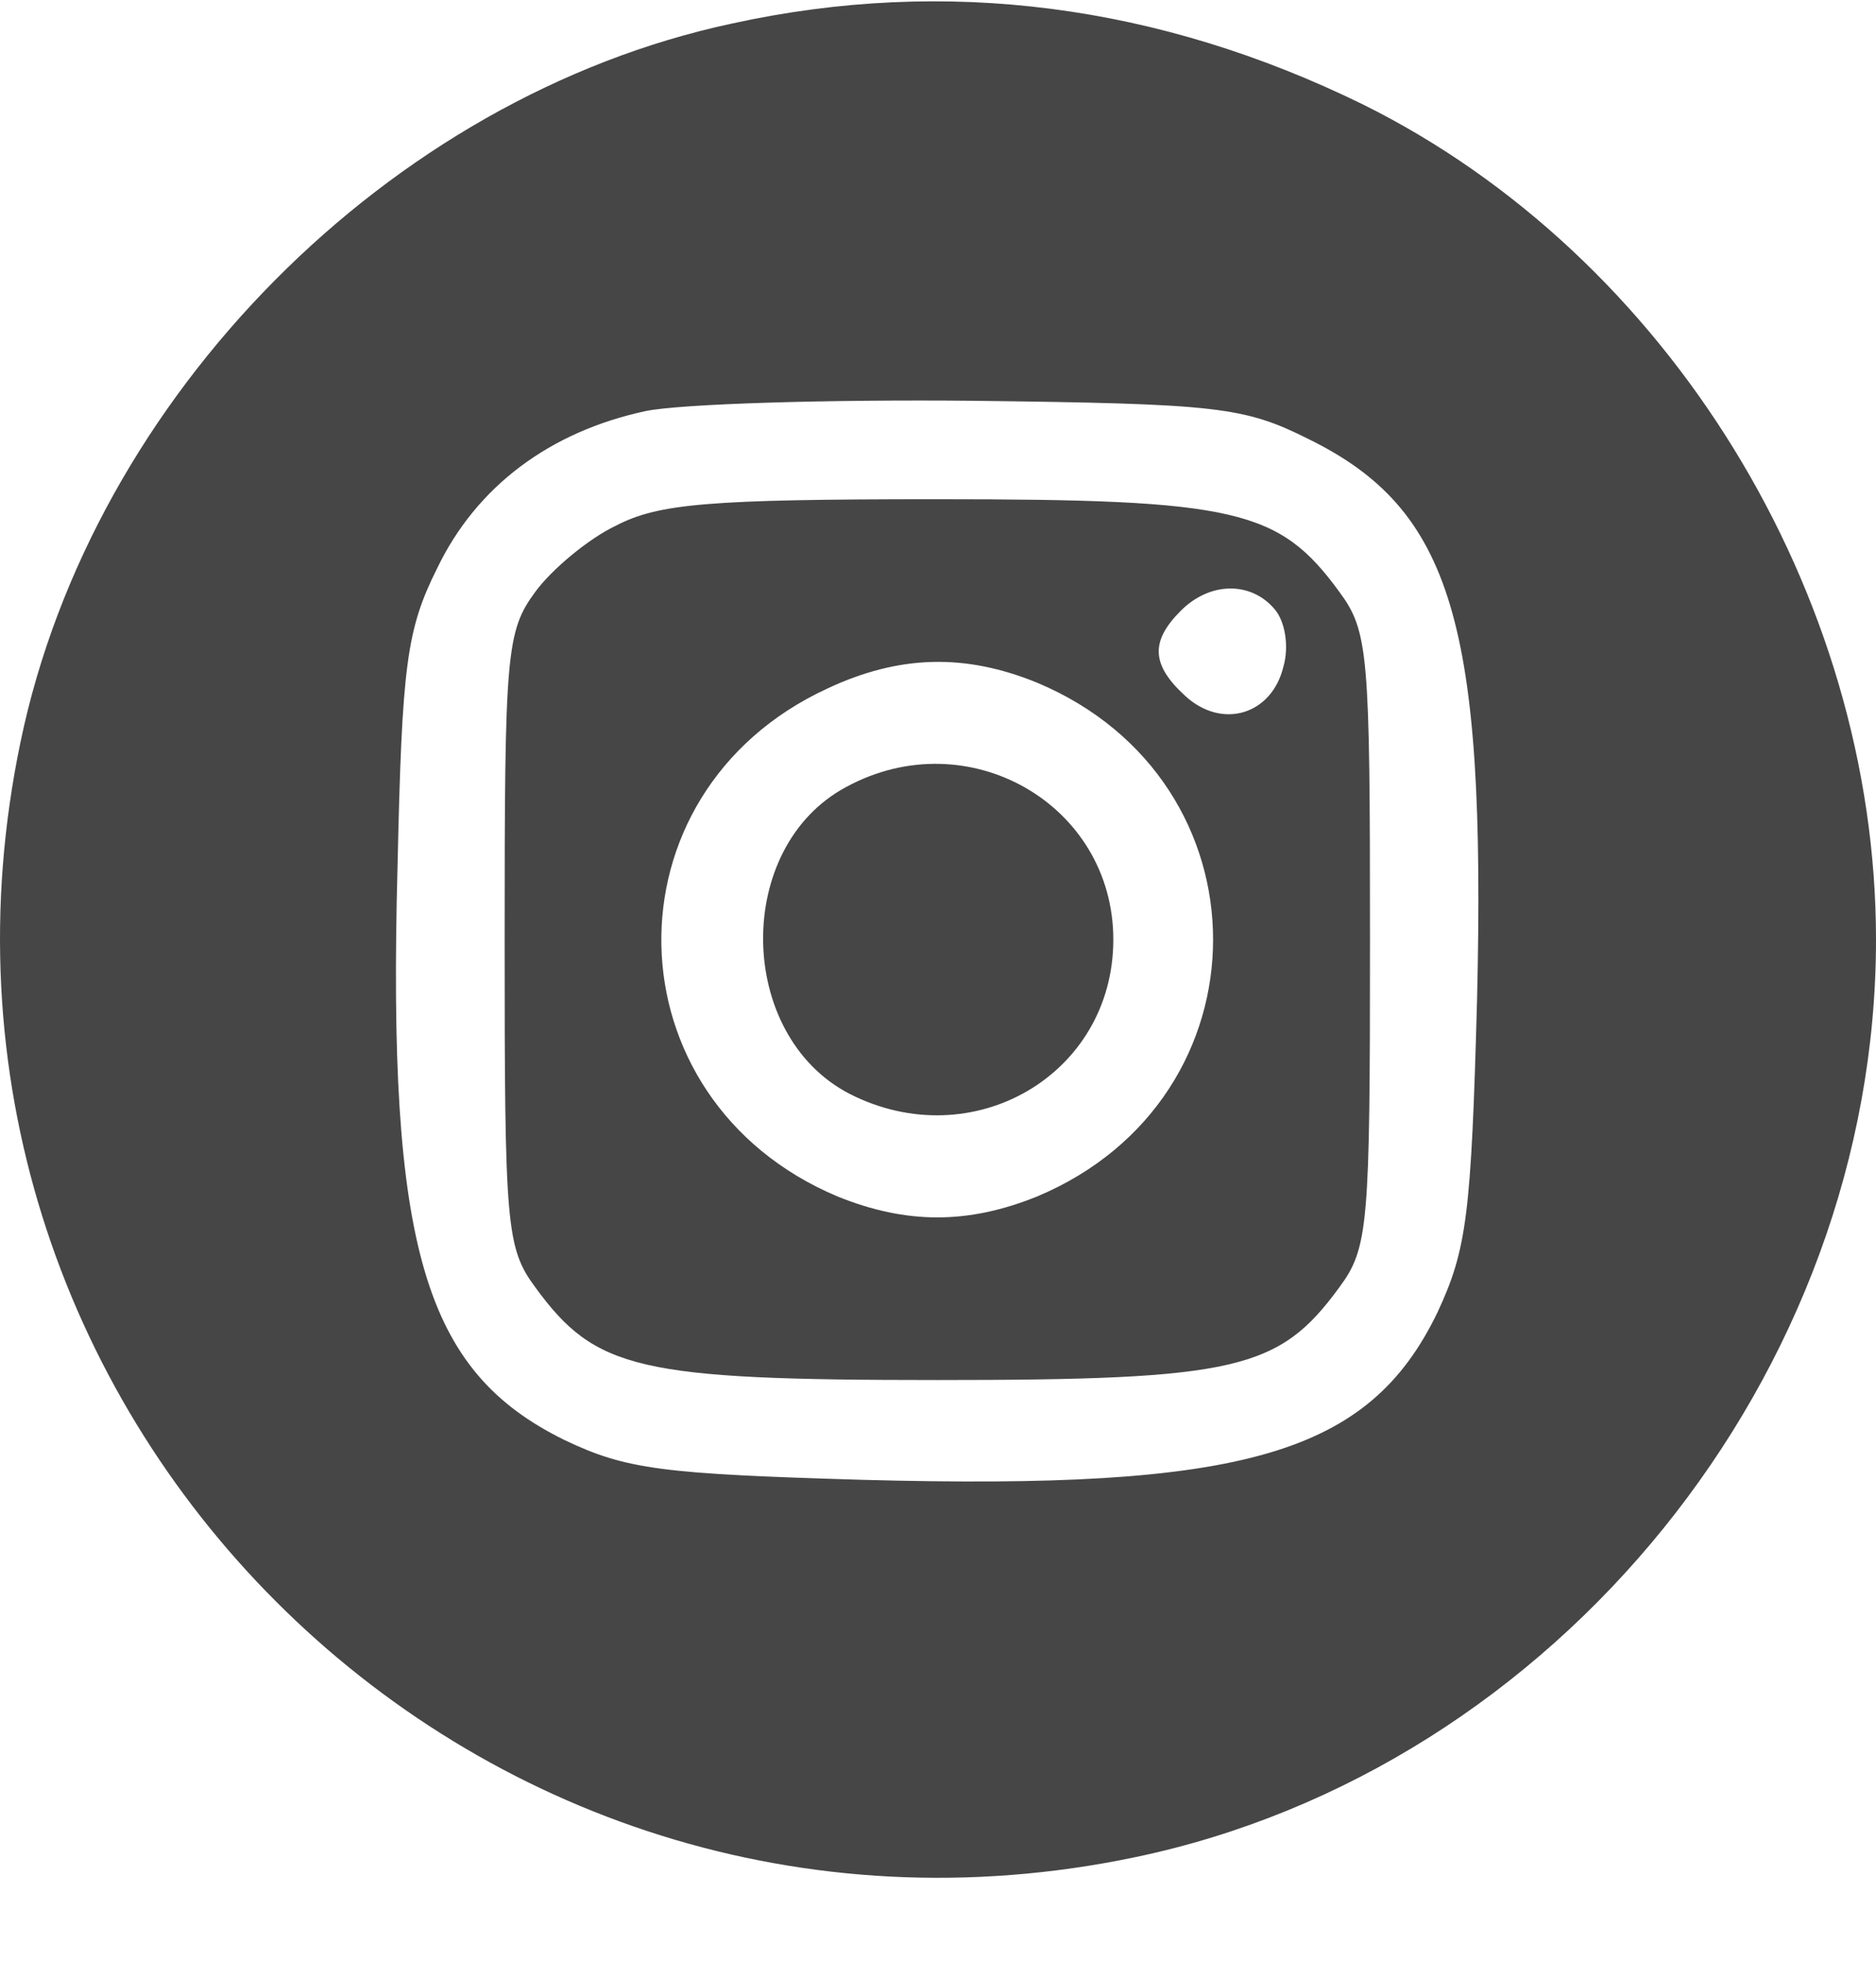 <svg width="22" height="23" viewBox="0 0 22 23" fill="none" xmlns="http://www.w3.org/2000/svg">
<path d="M8.584 0.276C4.559 1.136 1.085 4.648 0.242 8.693C-1.392 16.507 5.505 23.409 13.314 21.774C18.25 20.741 22 16.111 22 11.016C22 6.954 19.558 2.995 15.98 1.223C13.589 0.052 11.095 -0.275 8.584 0.276ZM15.344 5.147C17.029 5.973 17.425 7.316 17.322 11.705C17.253 14.252 17.201 14.648 16.857 15.388C16.049 17.058 14.587 17.471 10.115 17.35C7.776 17.281 7.346 17.23 6.623 16.885C4.972 16.076 4.542 14.631 4.662 10.155C4.714 7.798 4.766 7.384 5.127 6.662C5.591 5.698 6.451 5.061 7.569 4.82C7.982 4.734 9.719 4.682 11.422 4.699C14.277 4.734 14.587 4.768 15.344 5.147Z" fill="#464646"/>
<path d="M7.225 6.162C6.898 6.317 6.468 6.679 6.279 6.937C5.935 7.402 5.918 7.66 5.918 11.016C5.918 14.372 5.935 14.631 6.279 15.095C6.984 16.059 7.483 16.18 10.992 16.18C14.501 16.18 15 16.059 15.705 15.095C16.049 14.631 16.066 14.372 16.066 11.016C16.066 7.66 16.049 7.402 15.705 6.937C15 5.973 14.501 5.853 10.992 5.853C8.309 5.853 7.724 5.904 7.225 6.162ZM14.948 7.143C15.068 7.281 15.12 7.574 15.051 7.815C14.914 8.383 14.329 8.555 13.899 8.159C13.503 7.797 13.486 7.522 13.847 7.161C14.191 6.816 14.673 6.816 14.948 7.143ZM12.162 8.004C14.914 9.157 14.914 12.875 12.162 14.028C11.353 14.355 10.631 14.355 9.822 14.028C7.122 12.892 7.053 9.295 9.702 8.073C10.545 7.677 11.319 7.66 12.162 8.004Z" fill="#464646"/>
<path d="M9.925 9.226C8.601 9.932 8.635 12.135 9.96 12.823C11.405 13.563 13.056 12.599 13.056 11.016C13.056 9.432 11.353 8.451 9.925 9.226Z" fill="#464646"/>
</svg>
